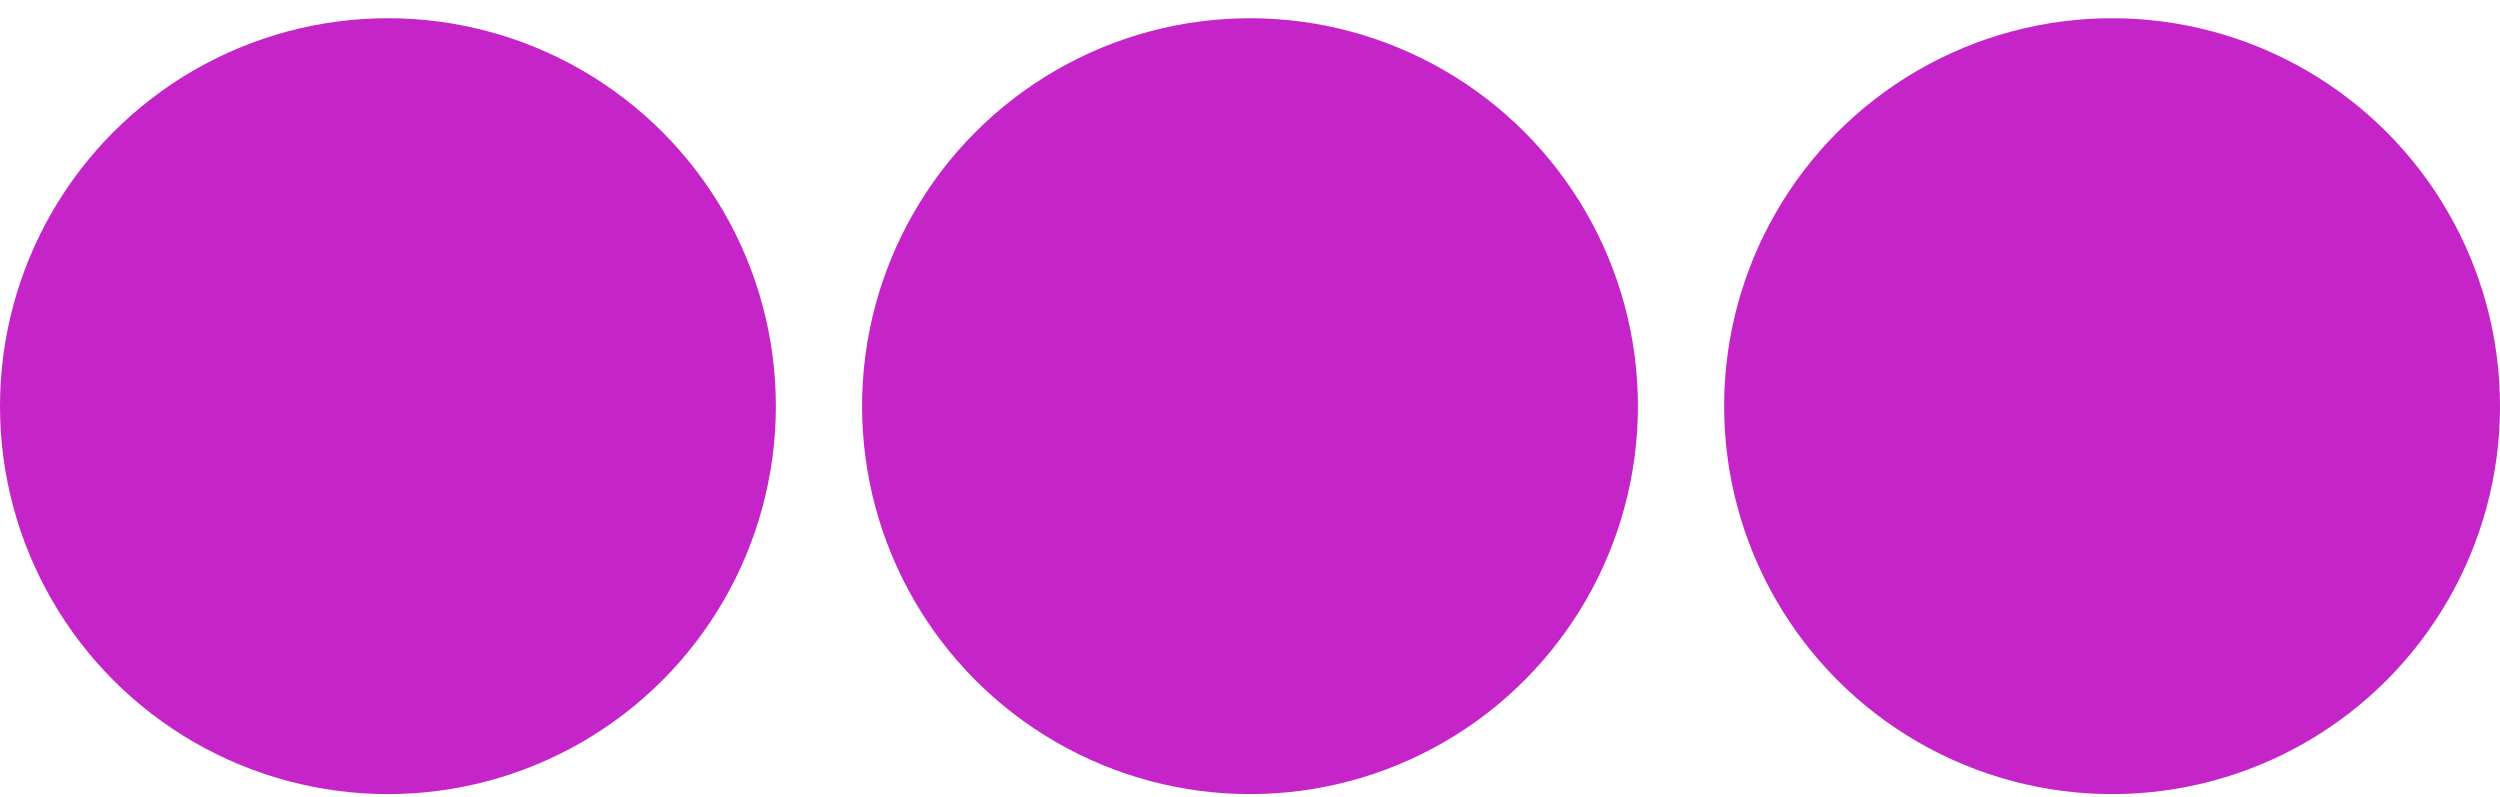 <svg width="116" height="37" viewBox="0 0 116 37" fill="none" xmlns="http://www.w3.org/2000/svg">
<circle cx="18" cy="18" r="18" transform="matrix(1 0 0 -1 0 36.846)" fill="#C424C8"/>
<circle cx="18" cy="18" r="18" transform="matrix(1 0 0 -1 40 36.846)" fill="#C424C8"/>
<circle cx="18" cy="18" r="18" transform="matrix(1 0 0 -1 80 36.846)" fill="#C424C8"/>
</svg>
